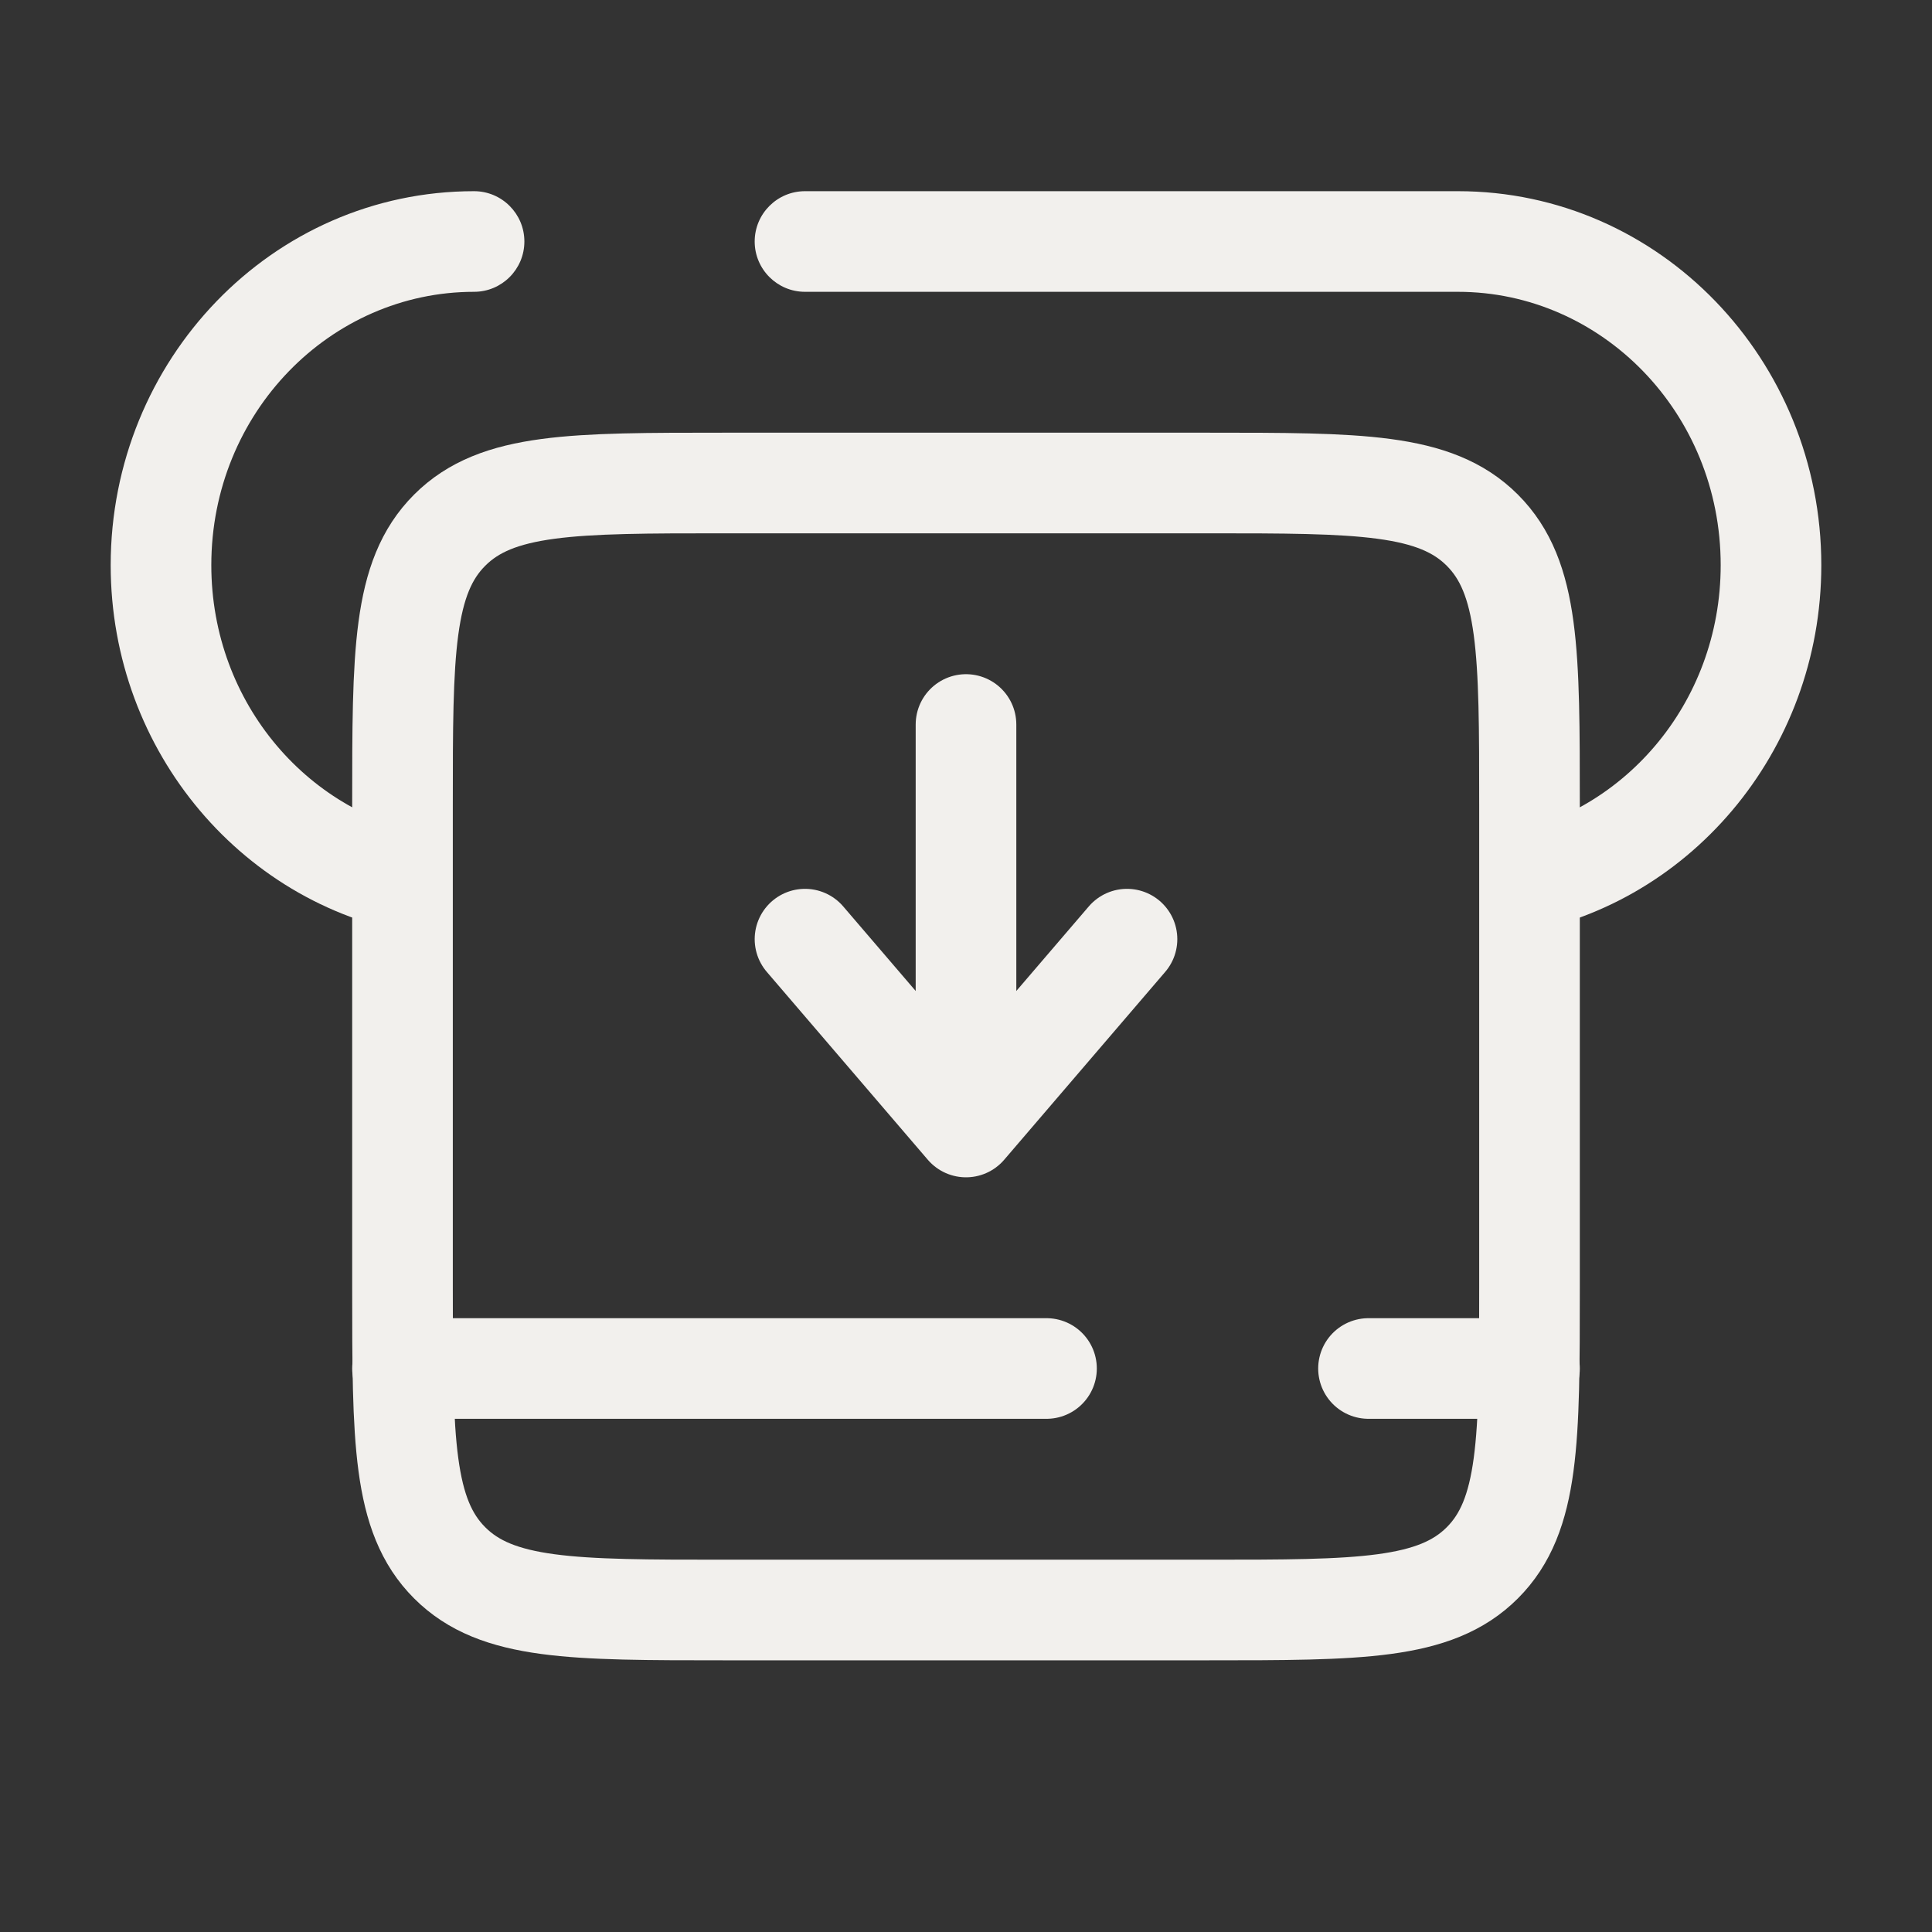 <svg width="48" height="48" viewBox="0 0 48 48" fill="none" xmlns="http://www.w3.org/2000/svg">
<rect x="0" y="0" width="48" height="48" fill="#333333" stroke="none"/>
<path d="M11.778 7.25C12.468 7.25 13.028 6.69 13.028 6C13.028 5.31 12.468 4.75 11.778 4.75V7.25ZM20 4.75C19.31 4.75 18.75 5.31 18.75 6C18.75 6.69 19.31 7.25 20 7.25V4.75ZM36.222 7.25C39.789 7.25 42.75 10.251 42.75 14.041H45.25C45.25 8.949 41.247 4.75 36.222 4.75V7.25ZM11.778 4.75C6.753 4.75 2.75 8.949 2.75 14.041H5.25C5.25 10.251 8.211 7.25 11.778 7.25V4.75ZM42.75 14.041C42.75 17.494 40.285 20.3 37.151 20.763L37.516 23.237C41.92 22.585 45.25 18.689 45.25 14.041H42.75ZM10.85 20.763C7.715 20.3 5.25 17.494 5.25 14.041H2.75C2.75 18.689 6.08 22.585 10.484 23.237L10.85 20.763ZM20 7.25H36.222V4.75H20V7.25Z" fill="#F2F0ED"/>
<path d="M24 18V28M24 28L28 23.333M24 28L20 23.333" stroke="#F2F0ED" stroke-width="2.5" stroke-linecap="round" stroke-linejoin="round"/>
<path d="M10 20C10 16.229 10 14.343 11.172 13.172C12.343 12 14.229 12 18 12H30C33.771 12 35.657 12 36.828 13.172C38 14.343 38 16.229 38 20V32C38 35.771 38 37.657 36.828 38.828C35.657 40 33.771 40 30 40H18C14.229 40 12.343 40 11.172 38.828C10 37.657 10 35.771 10 32V20Z" stroke="#F2F0ED" stroke-width="2.5"/>
<path d="M10 34H26M38 34H34" stroke="#F2F0ED" stroke-width="2.5" stroke-linecap="round" stroke-linejoin="round"/>
</svg>
